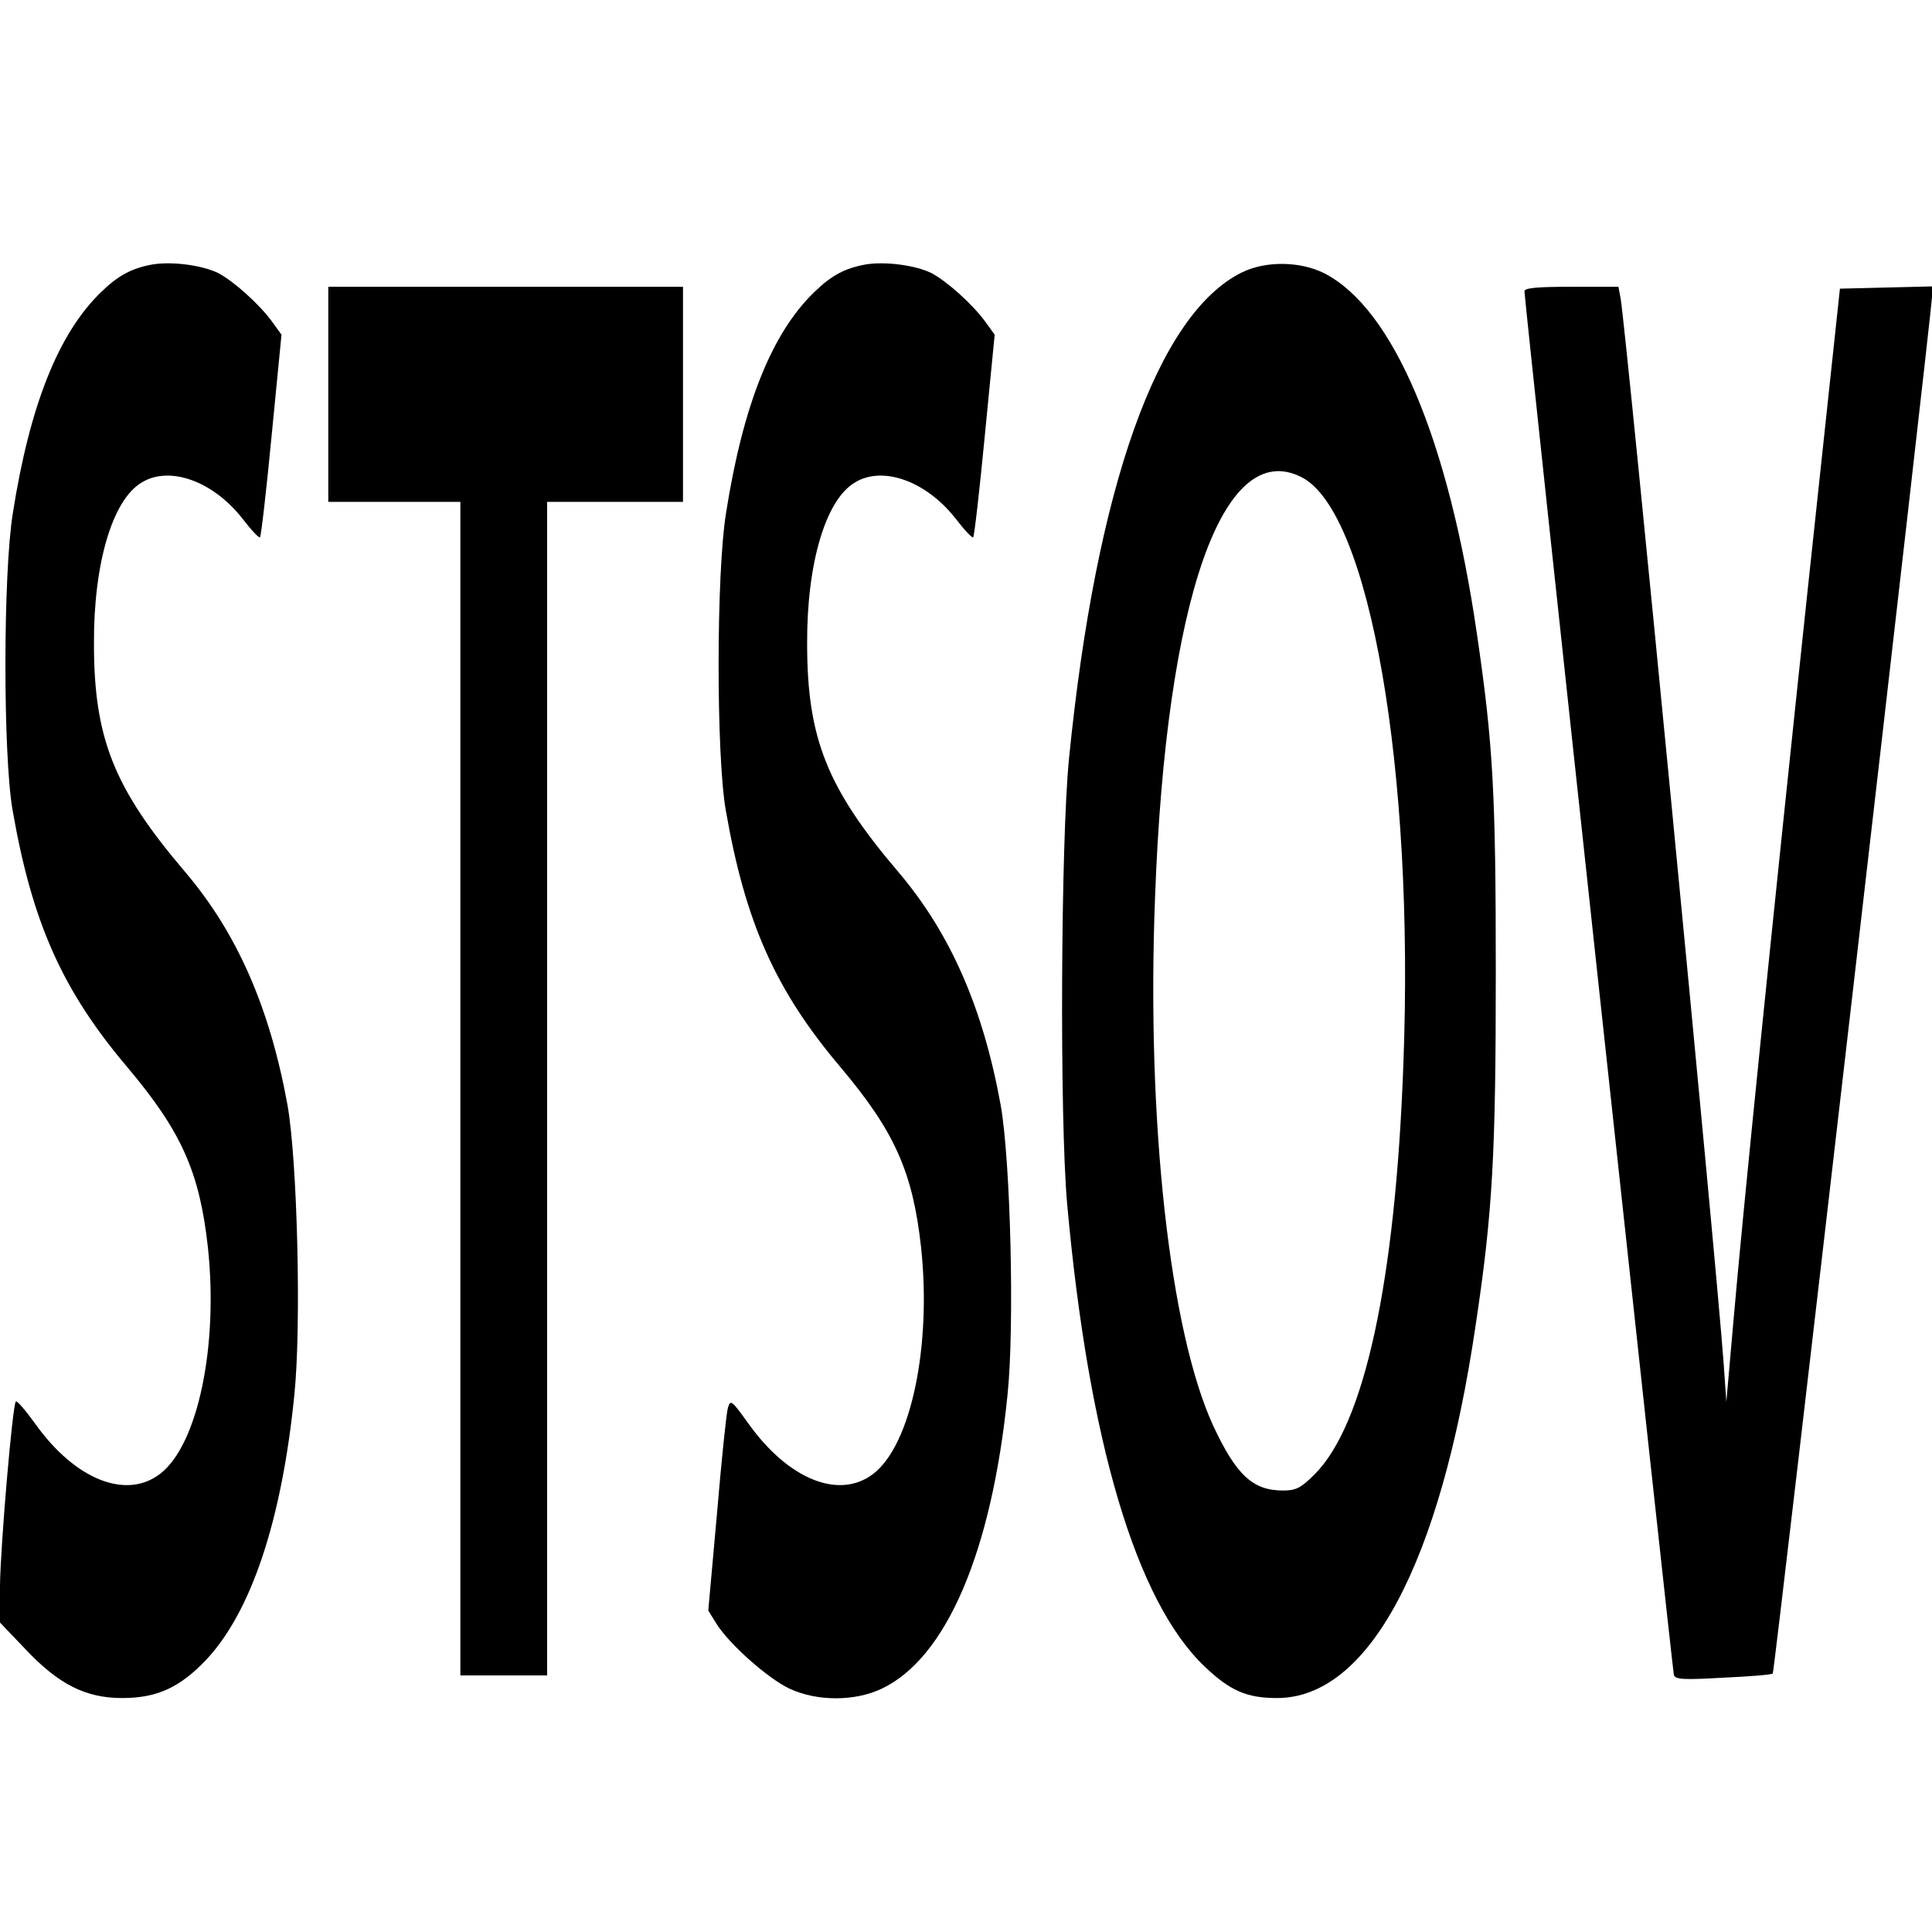 <?xml version="1.0" standalone="no"?>
<!DOCTYPE svg PUBLIC "-//W3C//DTD SVG 20010904//EN"
 "http://www.w3.org/TR/2001/REC-SVG-20010904/DTD/svg10.dtd">
<svg version="1.0" xmlns="http://www.w3.org/2000/svg"
 width="512pt" height="512pt" viewBox="0 0 512 512"
 preserveAspectRatio="xMidYMid meet">
<g transform="translate(0,512) scale(0.1,-0.1)"
fill="#000000" stroke="none">
<path d="M403 4419 c-54 -10 -90 -29 -135 -73 -113 -109 -189 -300 -234 -586
-26 -161 -26 -638 -1 -785 52 -300 132 -480 306 -685 142 -169 190 -276 212
-476 28 -262 -27 -524 -127 -600 -90 -69 -225 -15 -330 132 -26 36 -49 63 -52
60 -9 -9 -41 -387 -42 -488 l0 -98 66 -69 c89 -95 161 -131 258 -131 92 0 153
28 223 102 119 127 200 370 233 701 19 182 8 621 -18 768 -47 259 -134 457
-272 619 -188 221 -241 353 -241 604 -1 213 49 381 126 427 74 46 190 4 268
-96 23 -30 44 -52 46 -49 3 3 17 125 31 271 l26 266 -26 36 c-34 46 -100 105
-141 127 -42 21 -123 32 -176 23z"/>
<path d="M2293 4419 c-54 -10 -90 -29 -135 -73 -113 -109 -189 -300 -234 -586
-26 -161 -26 -638 -1 -785 52 -300 132 -480 306 -685 142 -169 190 -276 212
-476 28 -262 -27 -524 -127 -600 -90 -69 -225 -15 -331 134 -44 61 -47 64 -54
41 -4 -13 -17 -139 -29 -281 l-23 -256 21 -34 c34 -55 137 -146 194 -173 73
-34 172 -34 243 -1 172 80 293 362 335 779 19 182 8 621 -18 768 -47 259 -134
457 -272 619 -188 221 -241 353 -241 604 -1 213 49 381 126 427 74 46 190 4
268 -96 23 -30 44 -52 46 -49 3 3 17 125 31 271 l26 266 -26 36 c-34 46 -100
105 -141 127 -42 21 -123 32 -176 23z"/>
<path d="M3291 4398 c-223 -110 -386 -568 -458 -1288 -22 -222 -25 -955 -5
-1180 57 -630 183 -1055 365 -1227 67 -64 112 -83 191 -83 243 0 433 355 526
984 46 304 54 459 54 941 0 471 -7 603 -50 895 -75 516 -222 863 -405 956 -64
32 -155 33 -218 2z m159 -543 c180 -93 299 -777 269 -1557 -21 -575 -103 -953
-235 -1085 -37 -37 -50 -43 -84 -43 -80 0 -124 41 -185 172 -115 250 -177 807
-154 1400 29 790 180 1221 389 1113z"/>
<path d="M870 4075 l0 -285 175 0 175 0 0 -1555 0 -1555 115 0 115 0 0 1555 0
1555 180 0 180 0 0 285 0 285 -470 0 -470 0 0 -285z"/>
<path d="M4040 4348 c0 -27 392 -3654 396 -3667 4 -12 27 -13 131 -7 70 3 129
8 131 11 5 5 421 3607 422 3648 l0 28 -122 -3 -122 -3 -83 -775 c-96 -902
-175 -1679 -200 -1970 l-18 -205 -7 100 c-22 301 -257 2724 -273 2823 l-6 32
-124 0 c-92 0 -125 -3 -125 -12z"/>
</g>
</svg>
